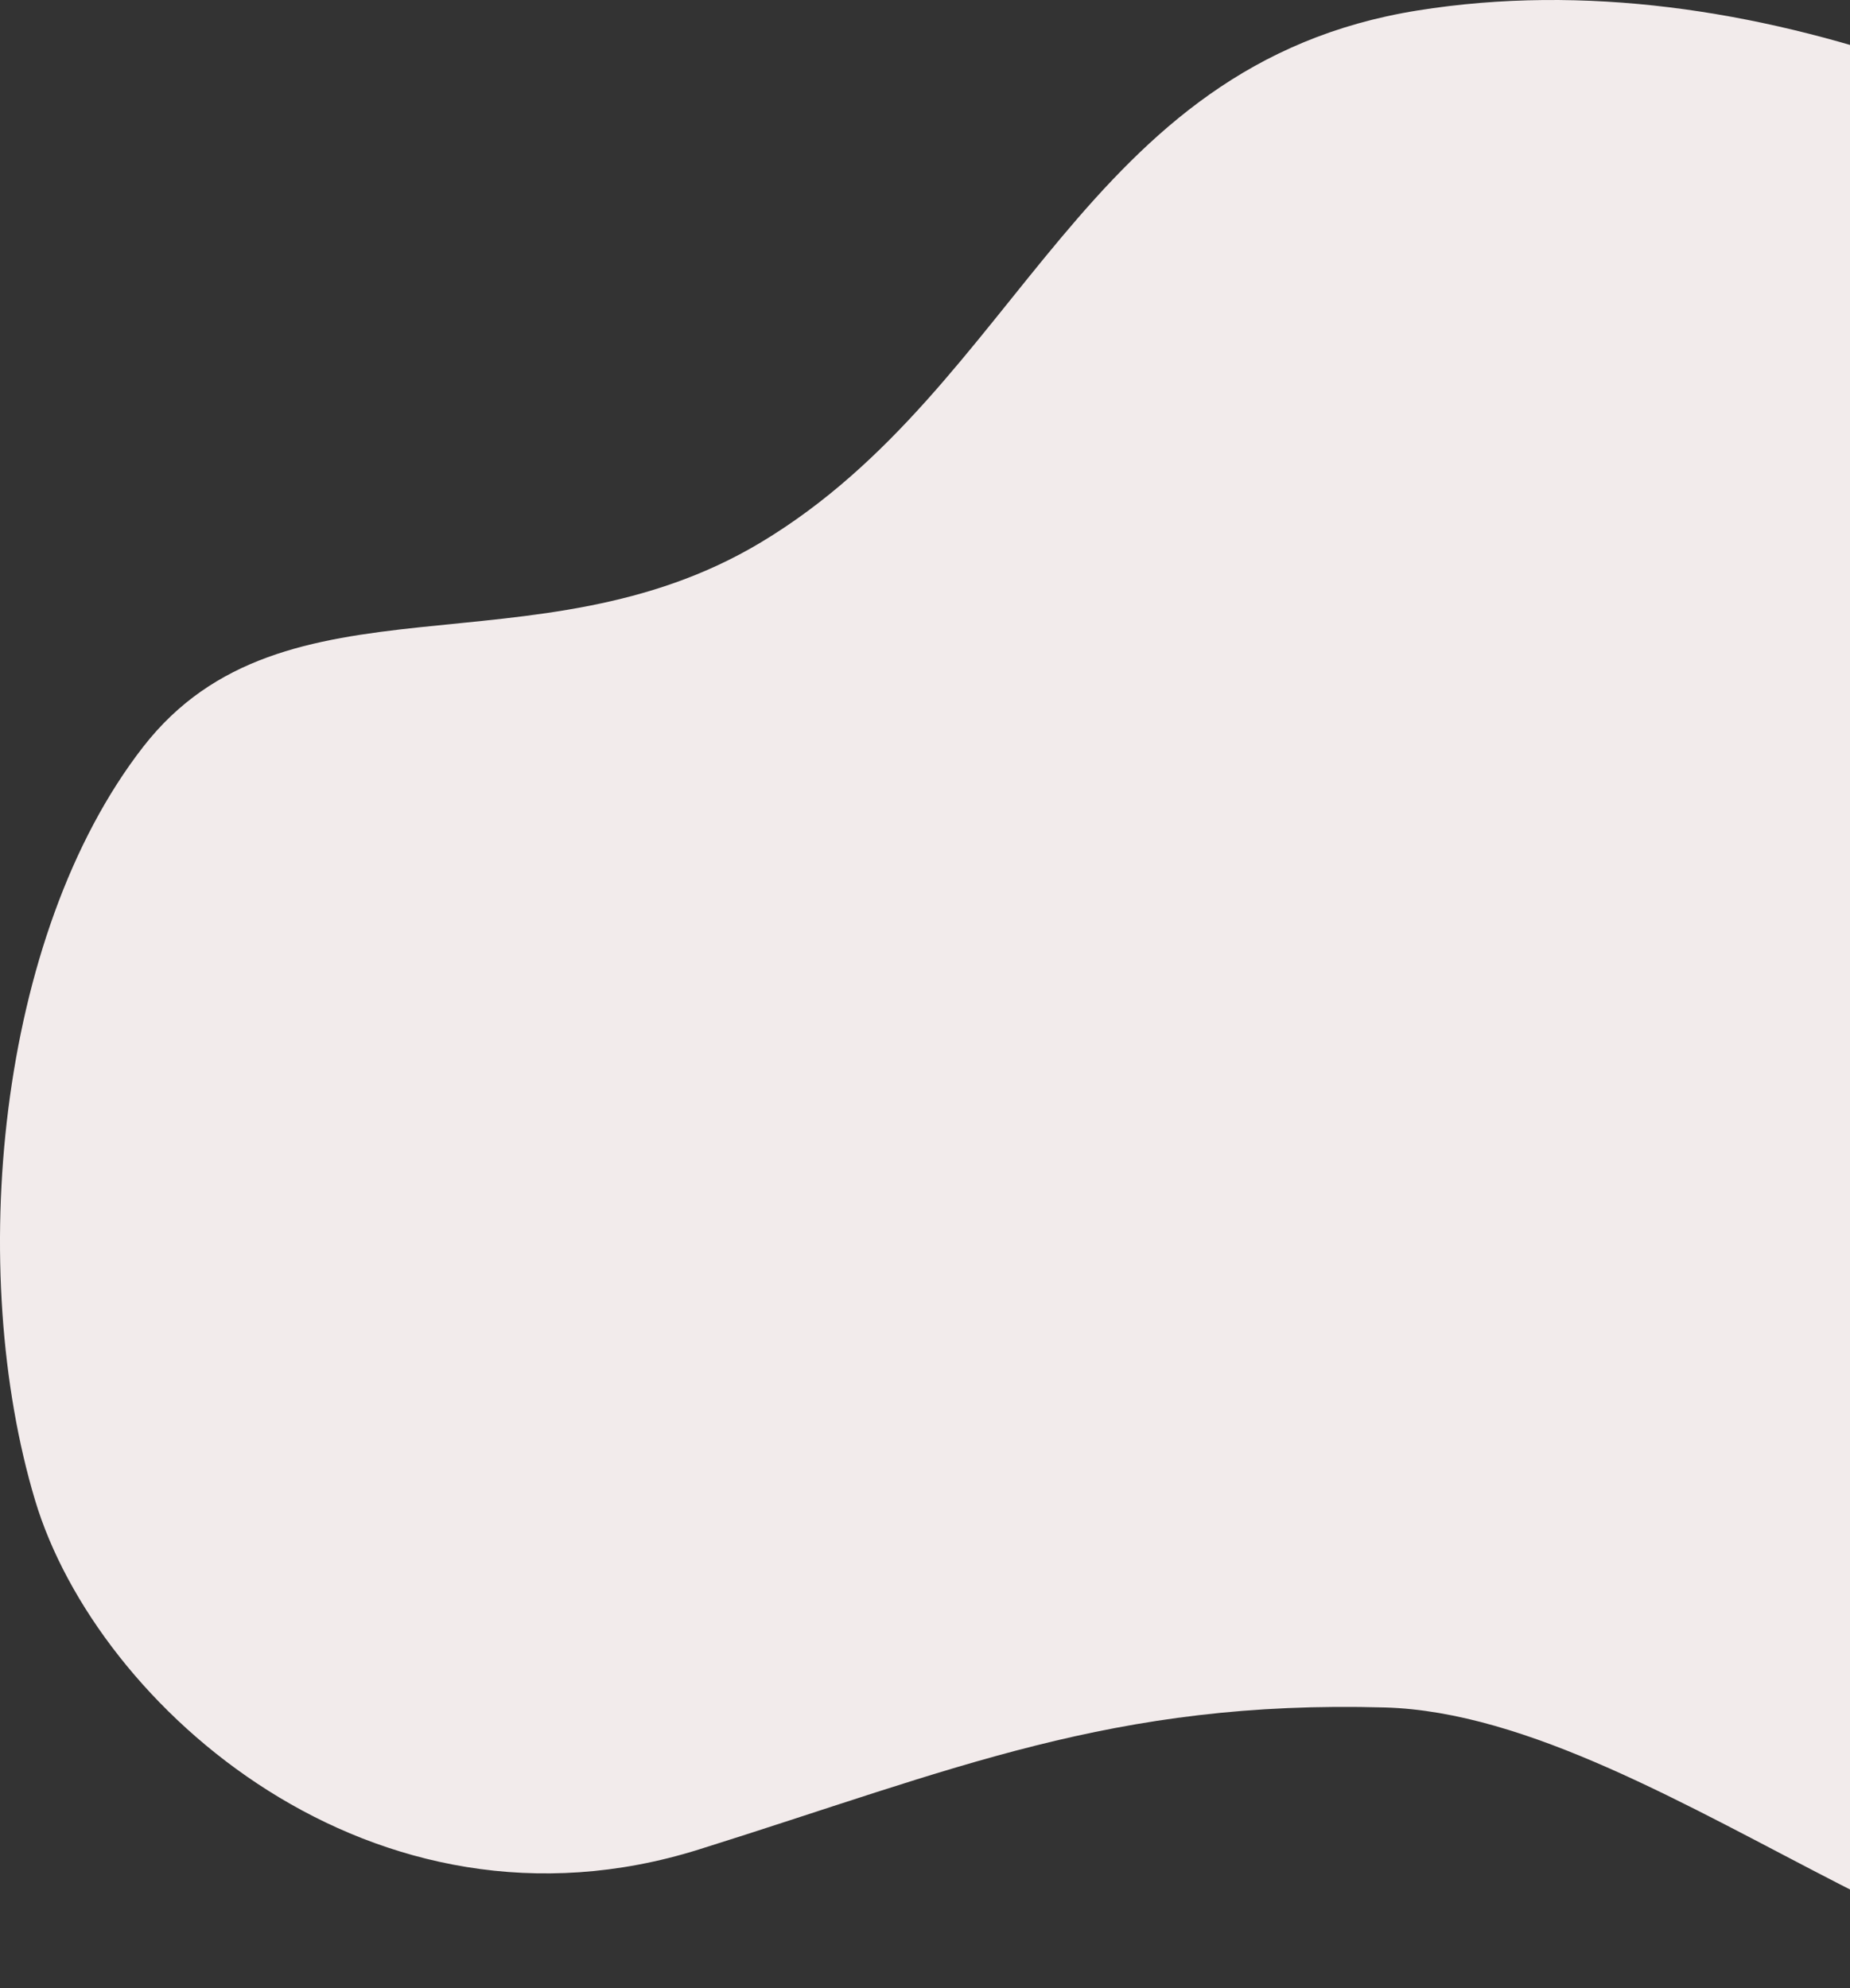 <svg width="1088" height="1169" viewBox="0 0 1088 1169" fill="none" xmlns="http://www.w3.org/2000/svg">
<rect x="0" y="0" width="1088" height="1169" fill="#333333" stroke="none"/>
<path id="Vector" fill-rule="evenodd" clip-rule="evenodd" d="M833.667 6.164C1030.57 -25.351 1235.77 69.23 1375.58 170.407C1503.7 263.128 1533.68 398.009 1551.69 525.807C1566.56 631.298 1506.21 727.873 1468.62 830.613C1427.58 942.759 1451.31 1080.47 1322 1153.59C1191.96 1227.13 982.166 1008.73 814.5 1004C654.341 999.477 561 1040.5 411 1087.5C219.672 1147.45 57.173 1003.78 20.677 882.307C-19.66 748.043 -2.258 550.421 84.17 439.186C167.193 332.334 315.051 398.382 447.421 318.962C600.874 226.893 635.937 37.812 833.667 6.164Z" fill="#F8F1F1" fill-opacity="0.97"/>
</svg>
